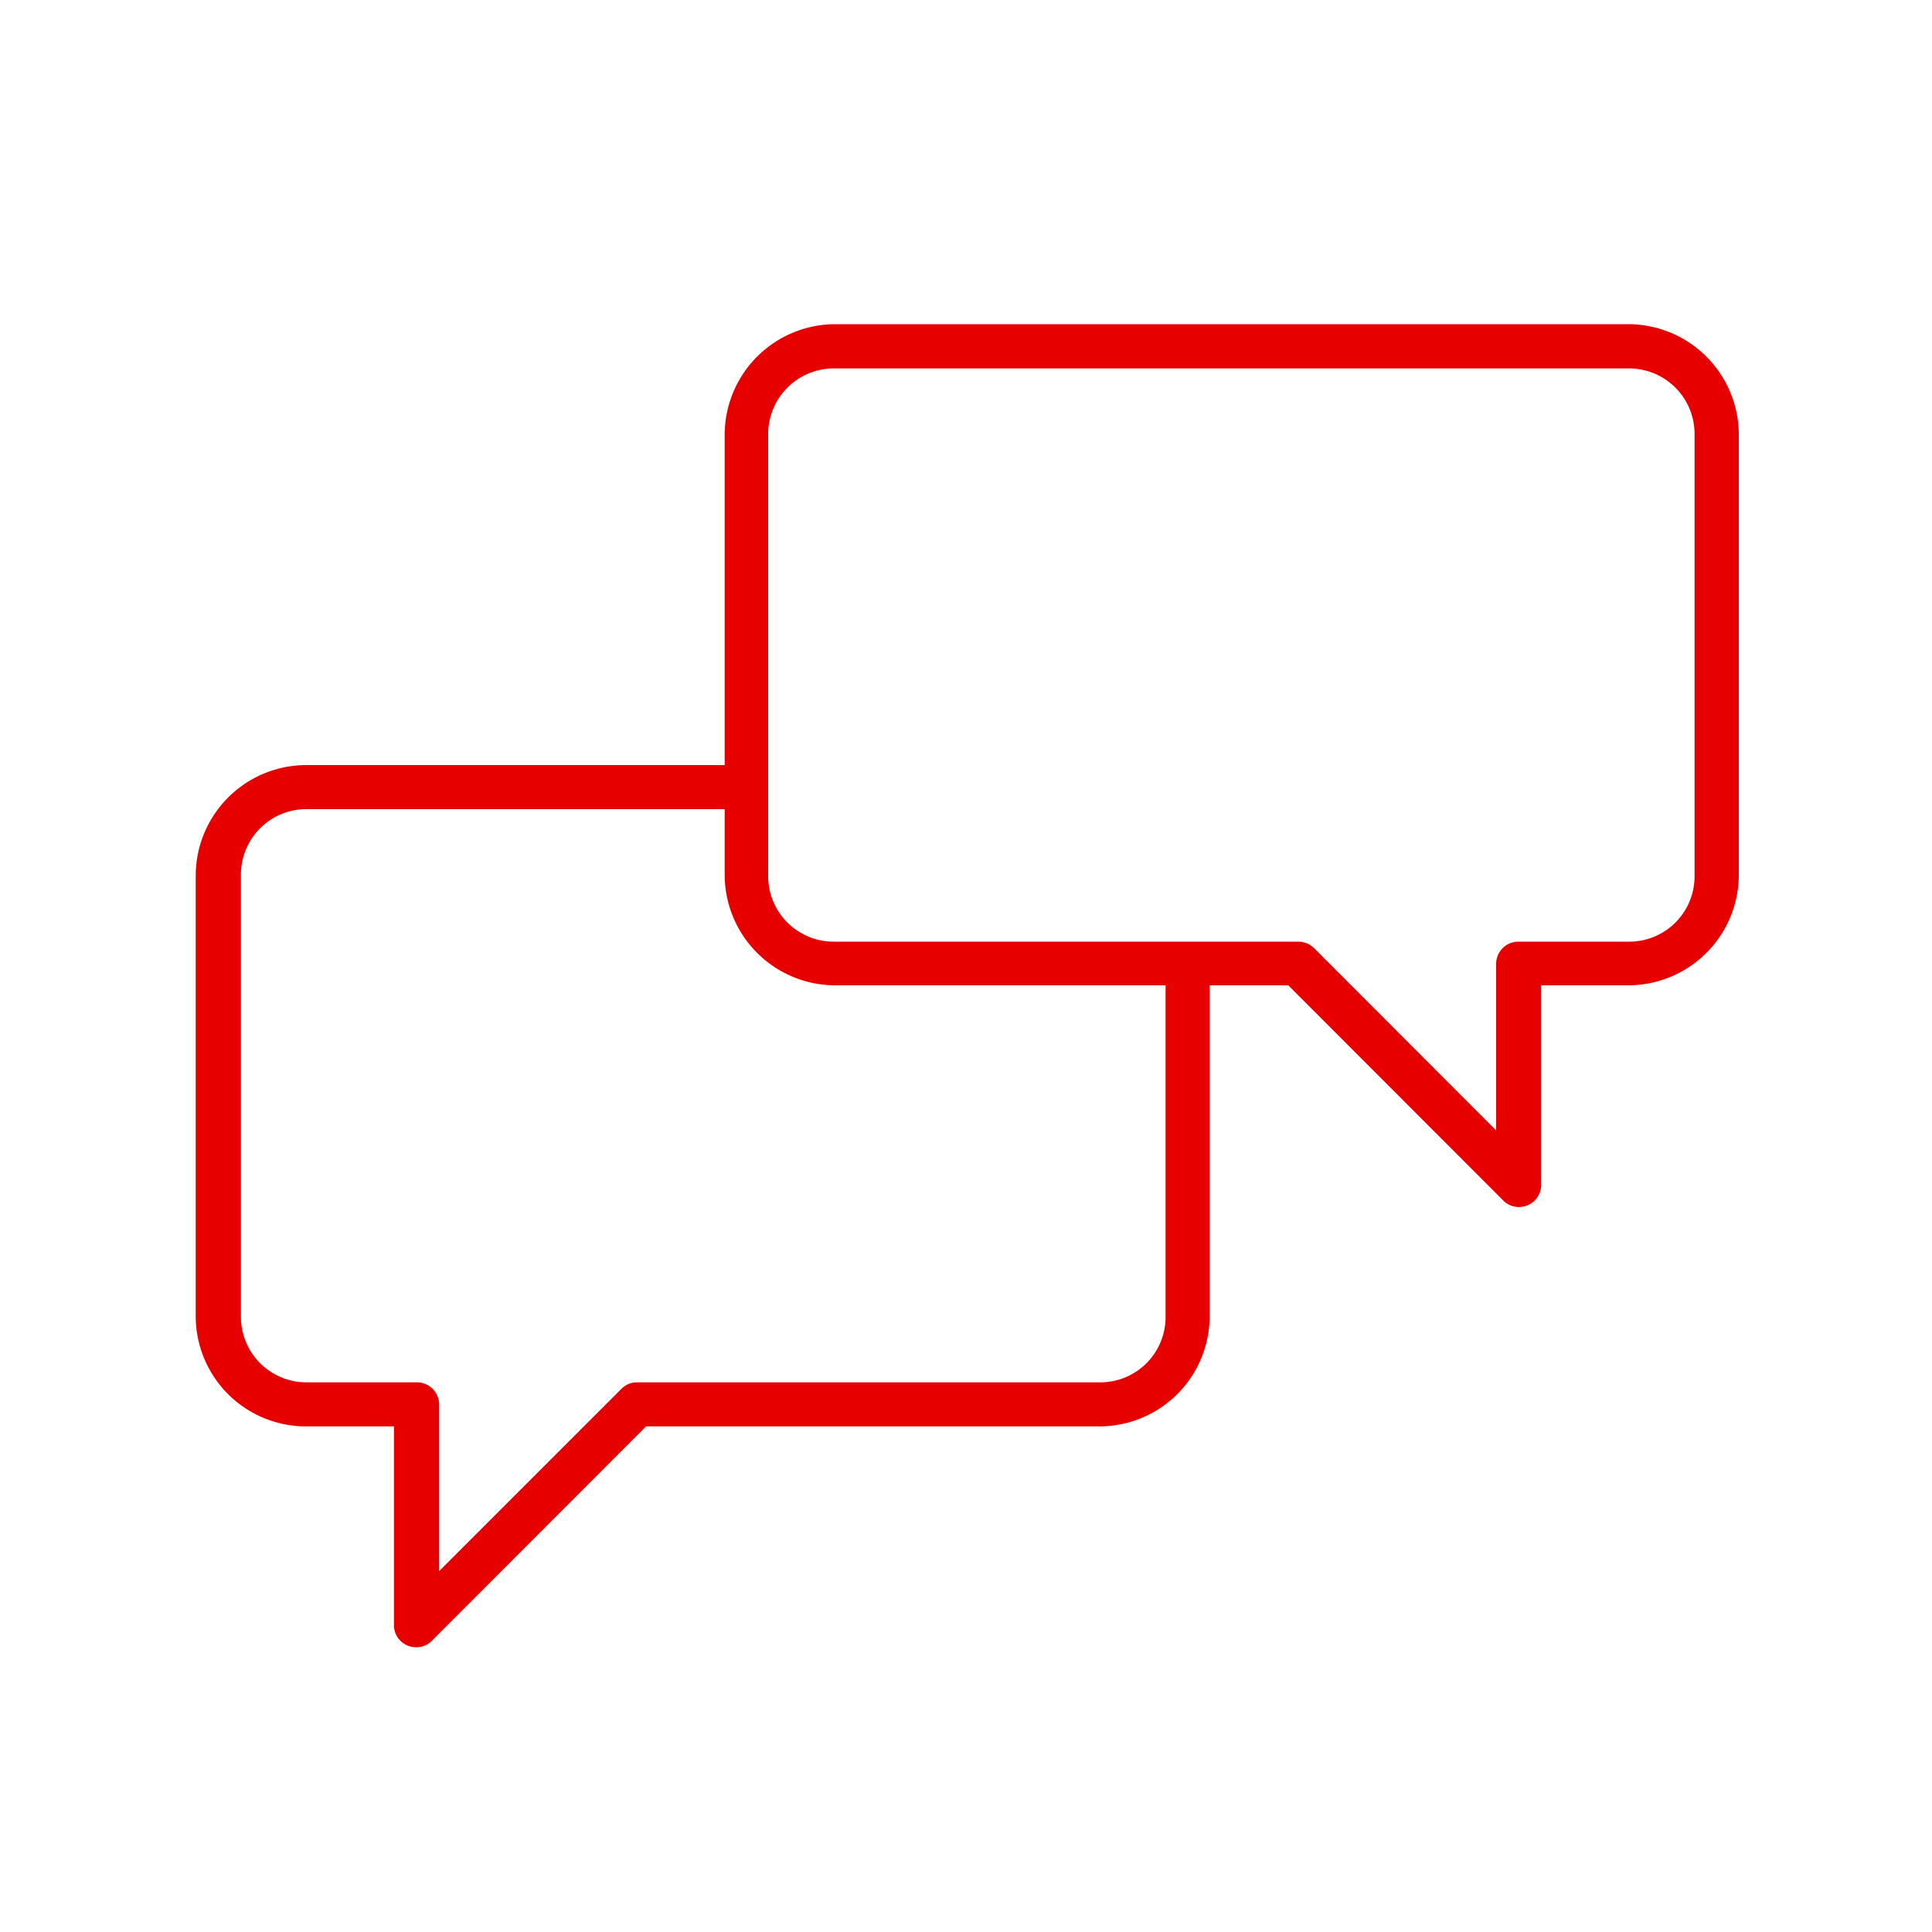 <?xml version="1.0"?>
<svg xmlns="http://www.w3.org/2000/svg" width="100" height="100" viewBox="0 0 100 100"><defs><style>.cls-1{fill:#e70000;}</style></defs><g id="Messstechnische-Beratung"><path id="Pfad_9" data-name="Pfad 9" class="cls-1" d="M43.21,16.78a5.73,5.73,0,0,0-5.7,5.71V39.6H15.83a5.73,5.73,0,0,0-5.7,5.71V68.13a5.71,5.71,0,0,0,5.7,5.7h4.56V84.1a1.14,1.14,0,0,0,1.13,1.16,1.1,1.1,0,0,0,.84-.34L33.44,73.83H56.91a5.71,5.71,0,0,0,5.7-5.7V51h4.07L77.77,62.1a1.15,1.15,0,0,0,2-.82V51h4.56A5.73,5.73,0,0,0,90,45.31V22.49a5.73,5.73,0,0,0-5.71-5.71Zm0,2.29H84.29a3.39,3.39,0,0,1,3.42,3.36V45.32a3.38,3.38,0,0,1-3.35,3.42H78.59a1.15,1.15,0,0,0-1.15,1.14v8.63L68,49.06a1.17,1.17,0,0,0-.82-.32h-24a3.39,3.39,0,0,1-3.42-3.36V22.49a3.4,3.4,0,0,1,3.37-3.42ZM15.83,41.88H37.51v3.43A5.73,5.73,0,0,0,43.22,51H60.33V68.13A3.38,3.38,0,0,1,57,71.55H33a1.13,1.13,0,0,0-.82.32l-9.45,9.45V72.69a1.15,1.15,0,0,0-1.15-1.14h-5.7a3.39,3.39,0,0,1-3.41-3.37V45.31a3.39,3.39,0,0,1,3.35-3.43Z"/></g></svg>
